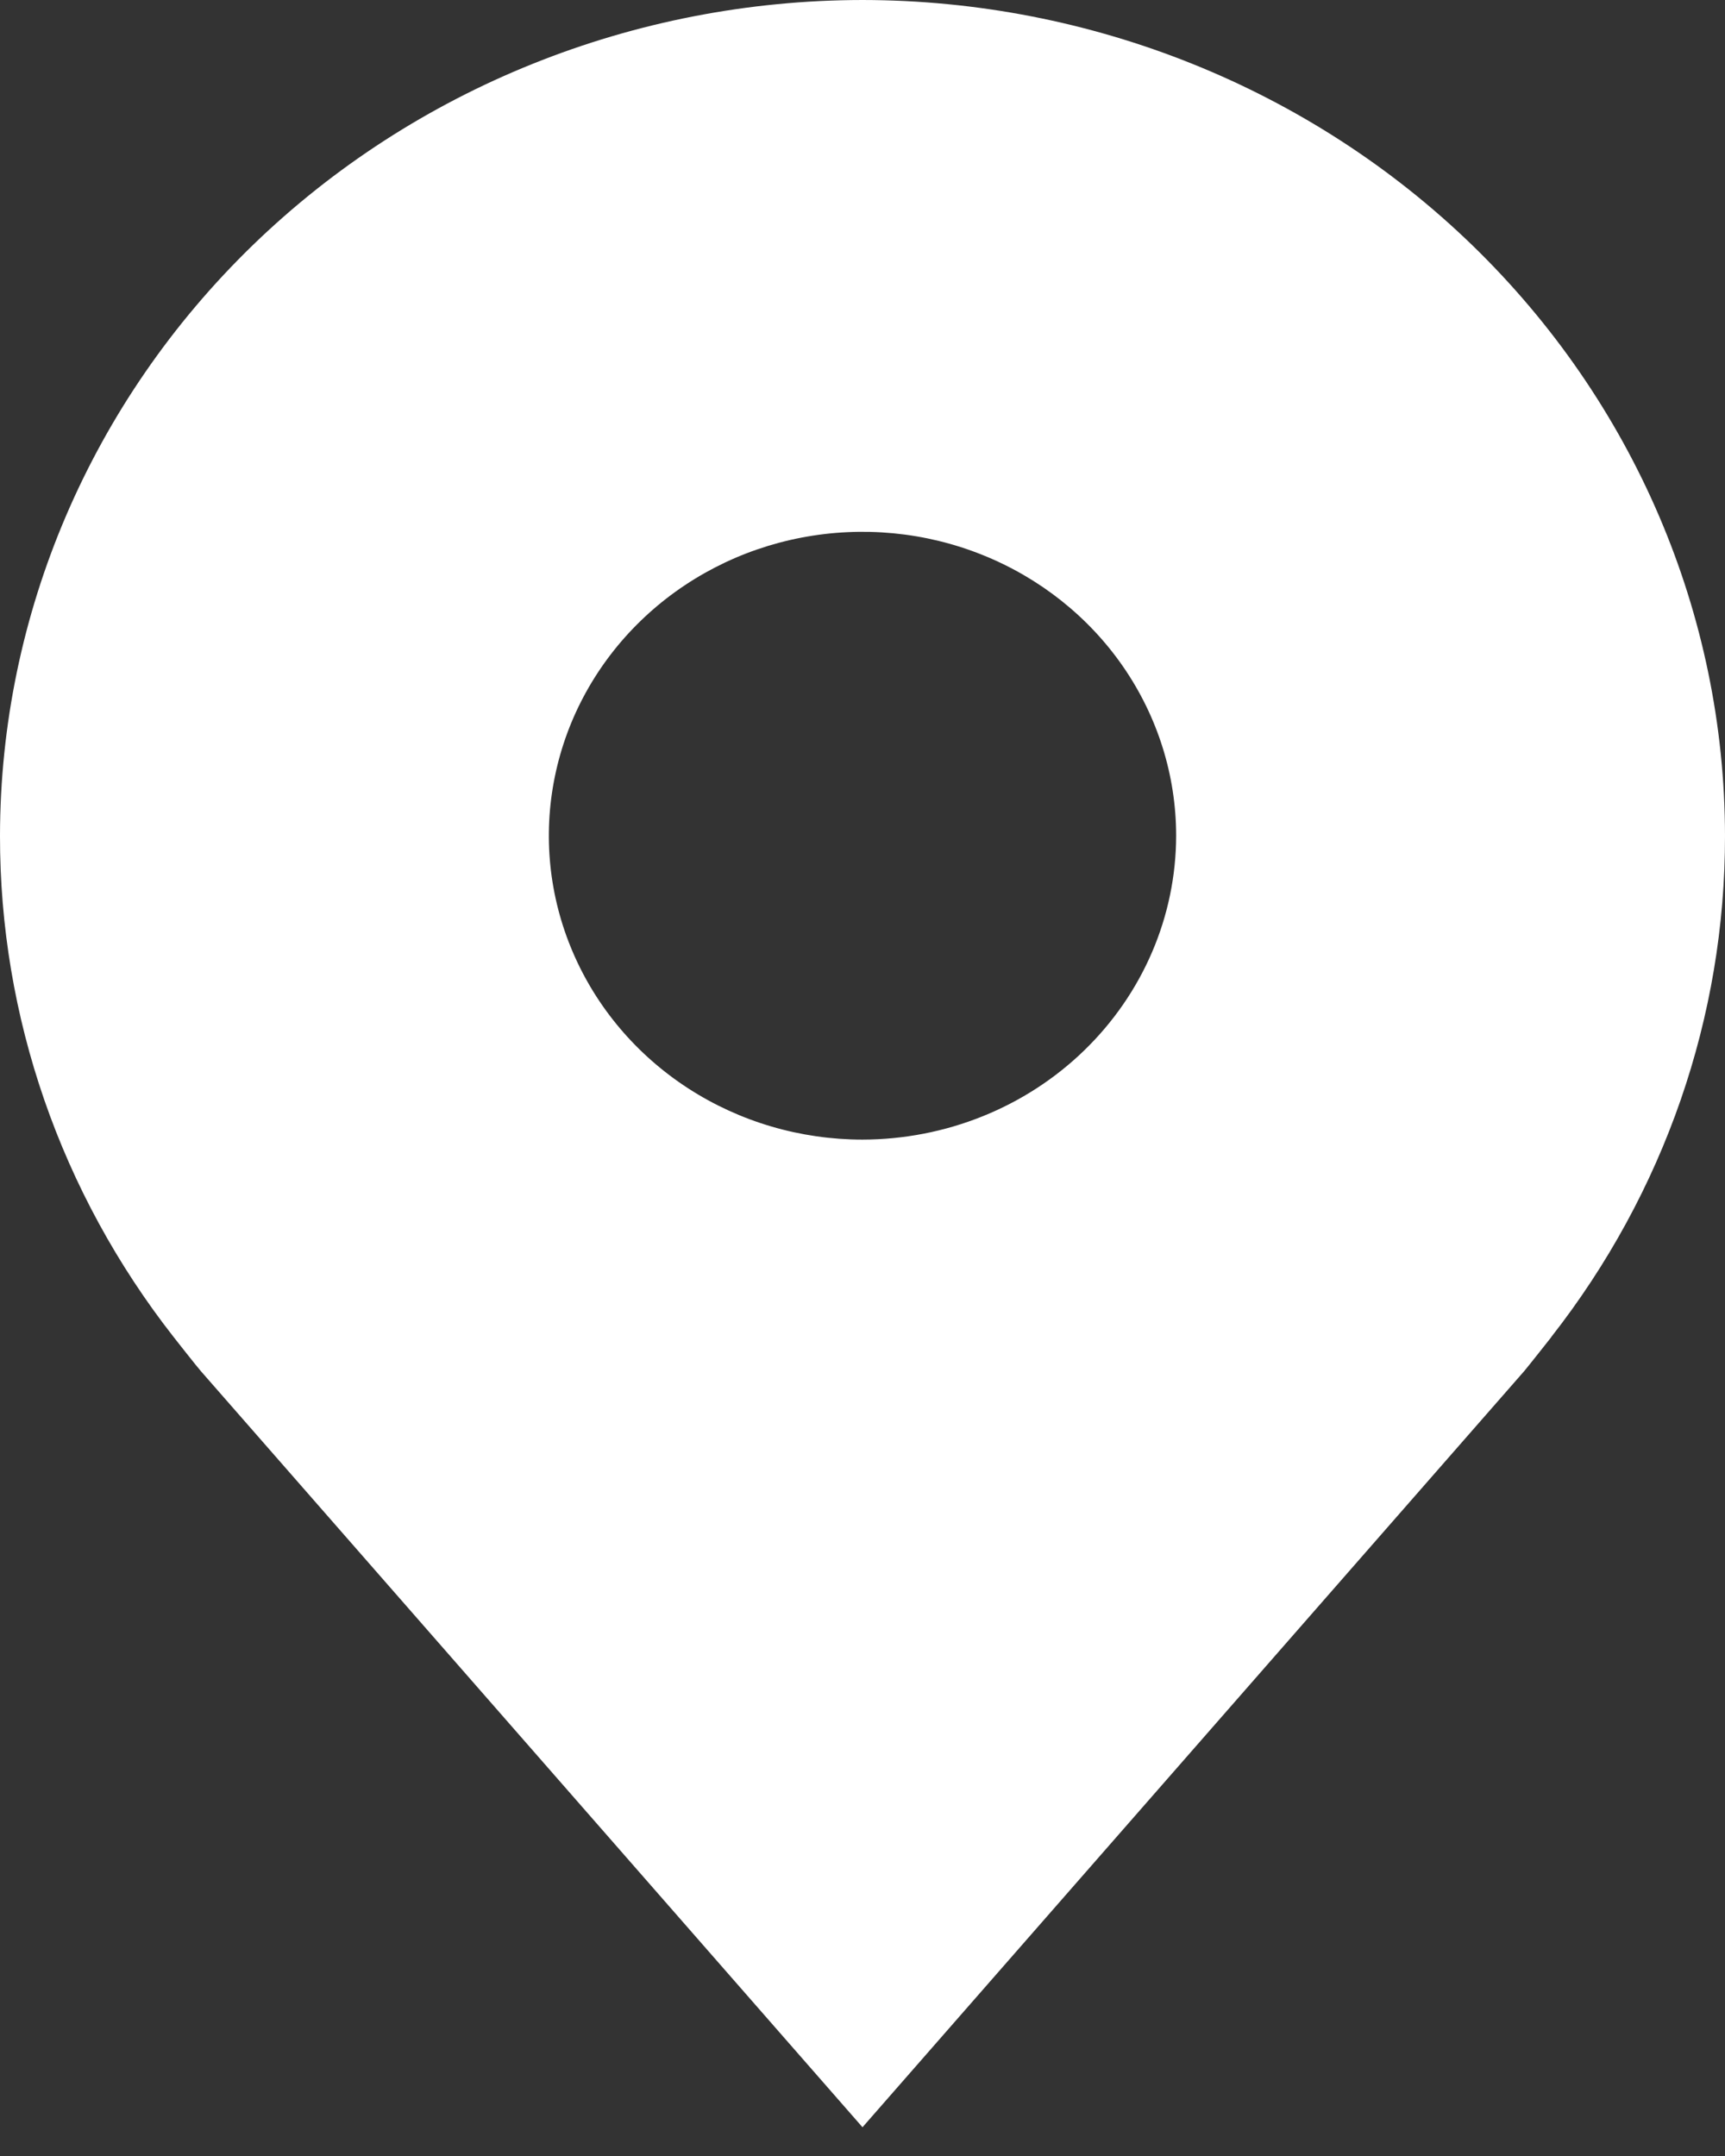 <svg width="28" height="35" viewBox="0 0 28 35" fill="none" xmlns="http://www.w3.org/2000/svg">
<rect x="0" y="0" width="28" height="35" fill="#333333" stroke="none"/>
<path d="M14 0C10.288 0.004 6.73 1.435 4.105 3.978C1.481 6.522 0.004 9.97 1.48946e-05 13.567C-0.004 16.506 0.986 19.366 2.82 21.707C2.82 21.707 3.202 22.194 3.265 22.264L14 34.533L24.741 22.258C24.797 22.193 25.18 21.707 25.18 21.707L25.181 21.703C27.014 19.363 28.004 16.505 28 13.567C27.996 9.97 26.519 6.522 23.895 3.978C21.27 1.435 17.712 0.004 14 0V0ZM14 18.5C12.993 18.5 12.009 18.211 11.172 17.669C10.335 17.127 9.682 16.356 9.297 15.455C8.911 14.553 8.81 13.561 9.007 12.604C9.203 11.647 9.688 10.768 10.4 10.078C11.112 9.388 12.019 8.918 13.007 8.728C13.994 8.538 15.018 8.635 15.948 9.009C16.878 9.382 17.674 10.015 18.233 10.826C18.792 11.637 19.091 12.591 19.091 13.567C19.089 14.875 18.552 16.128 17.598 17.053C16.644 17.978 15.35 18.498 14 18.5V18.5Z" fill="white"/>
</svg>
